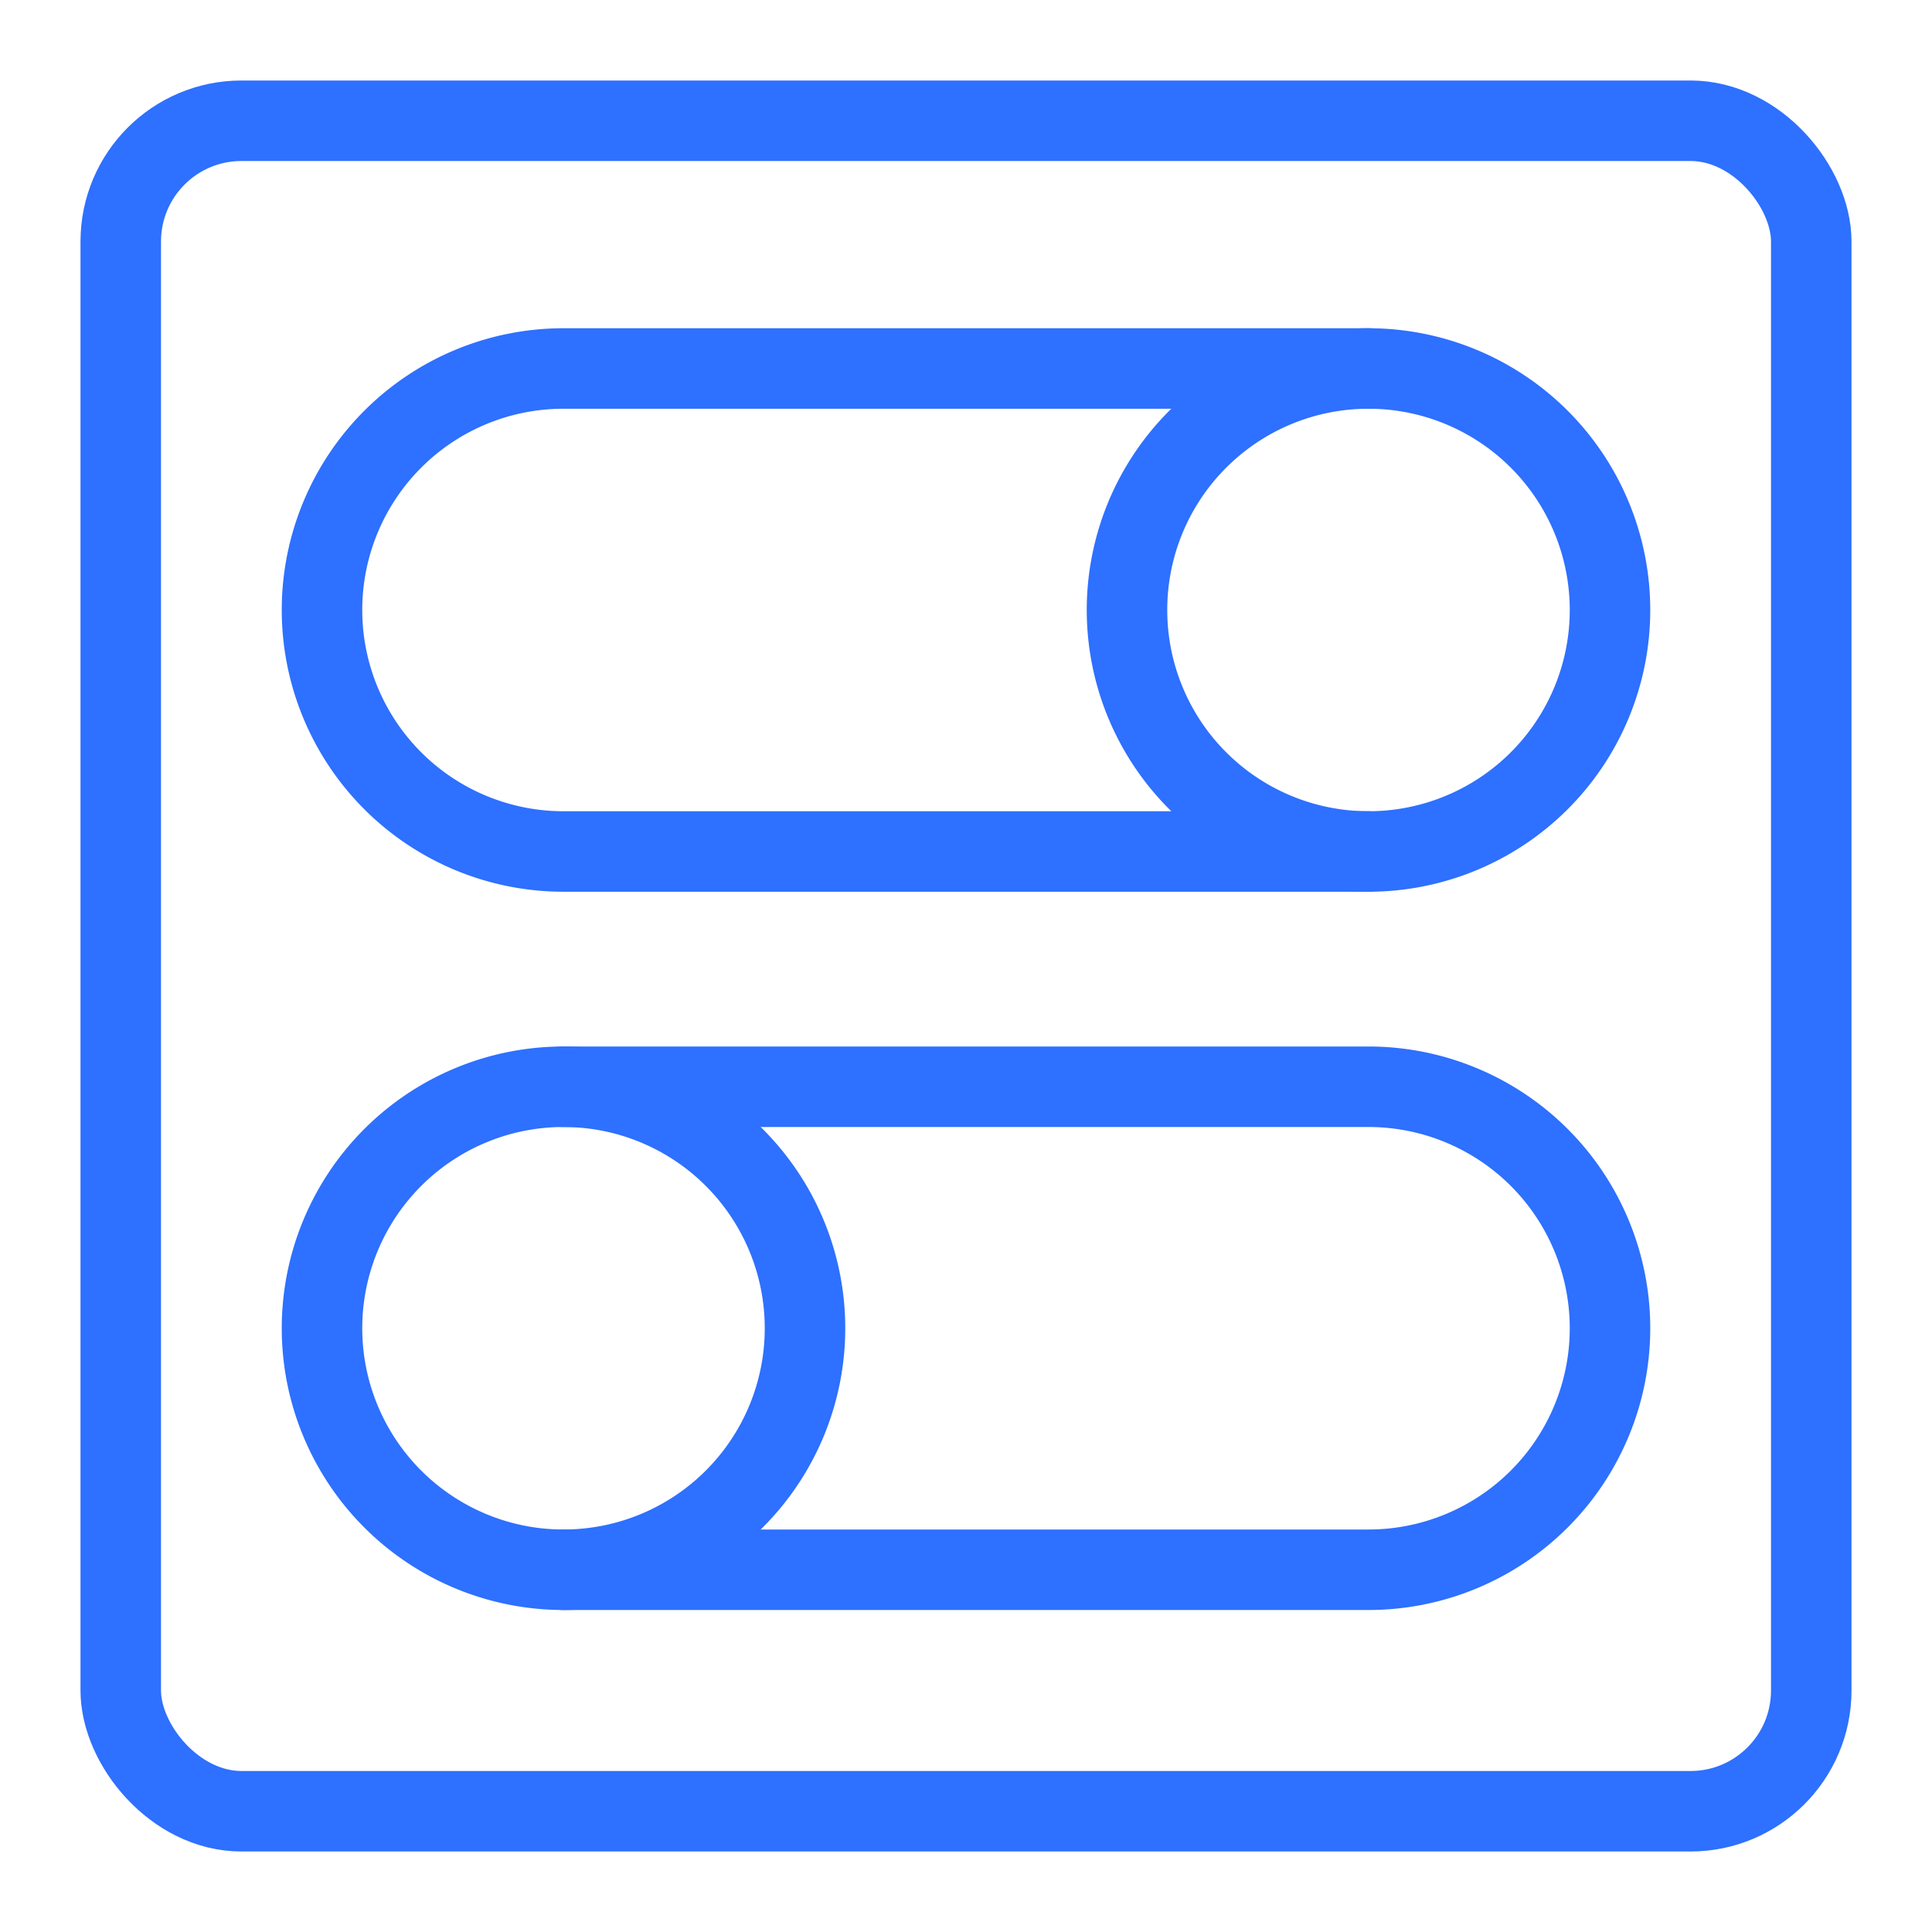 <svg xmlns="http://www.w3.org/2000/svg" xmlns:xlink="http://www.w3.org/1999/xlink" xmlns:svgjs="http://svgjs.dev/svgjs" id="Layer_1" viewBox="0 0 48 48" data-name="Layer 1" width="300" height="300"><g width="100%" height="100%" transform="matrix(1,0,0,1,0,0)"><g fill="none" stroke="#353535" stroke-linecap="round" stroke-linejoin="round" stroke-width="2"><rect height="42" rx="3" width="42" x="3" y="3" fill="none" fill-opacity="1" stroke="#2e70ff" stroke-opacity="1" data-original-stroke-color="#353535ff" stroke-width="2" data-original-stroke-width="2"></rect><path d="m34 21.155h-20a6 6 0 0 1 0-12h20a6 6 0 0 1 0 12z" fill="none" fill-opacity="1" stroke="#2e70ff" stroke-opacity="1" data-original-stroke-color="#353535ff" stroke-width="2" data-original-stroke-width="2"></path><path d="m34 21.155a6 6 0 0 1 0-12" fill="none" fill-opacity="1" stroke="#2e70ff" stroke-opacity="1" data-original-stroke-color="#353535ff" stroke-width="2" data-original-stroke-width="2"></path><path d="m14 39h20a6 6 0 0 0 0-12h-20a6 6 0 0 0 0 12z" fill="none" fill-opacity="1" stroke="#2e70ff" stroke-opacity="1" data-original-stroke-color="#353535ff" stroke-width="2" data-original-stroke-width="2"></path><path d="m14 39a6 6 0 0 0 0-12" fill="none" fill-opacity="1" stroke="#2e70ff" stroke-opacity="1" data-original-stroke-color="#353535ff" stroke-width="2" data-original-stroke-width="2"></path></g></g></svg>
